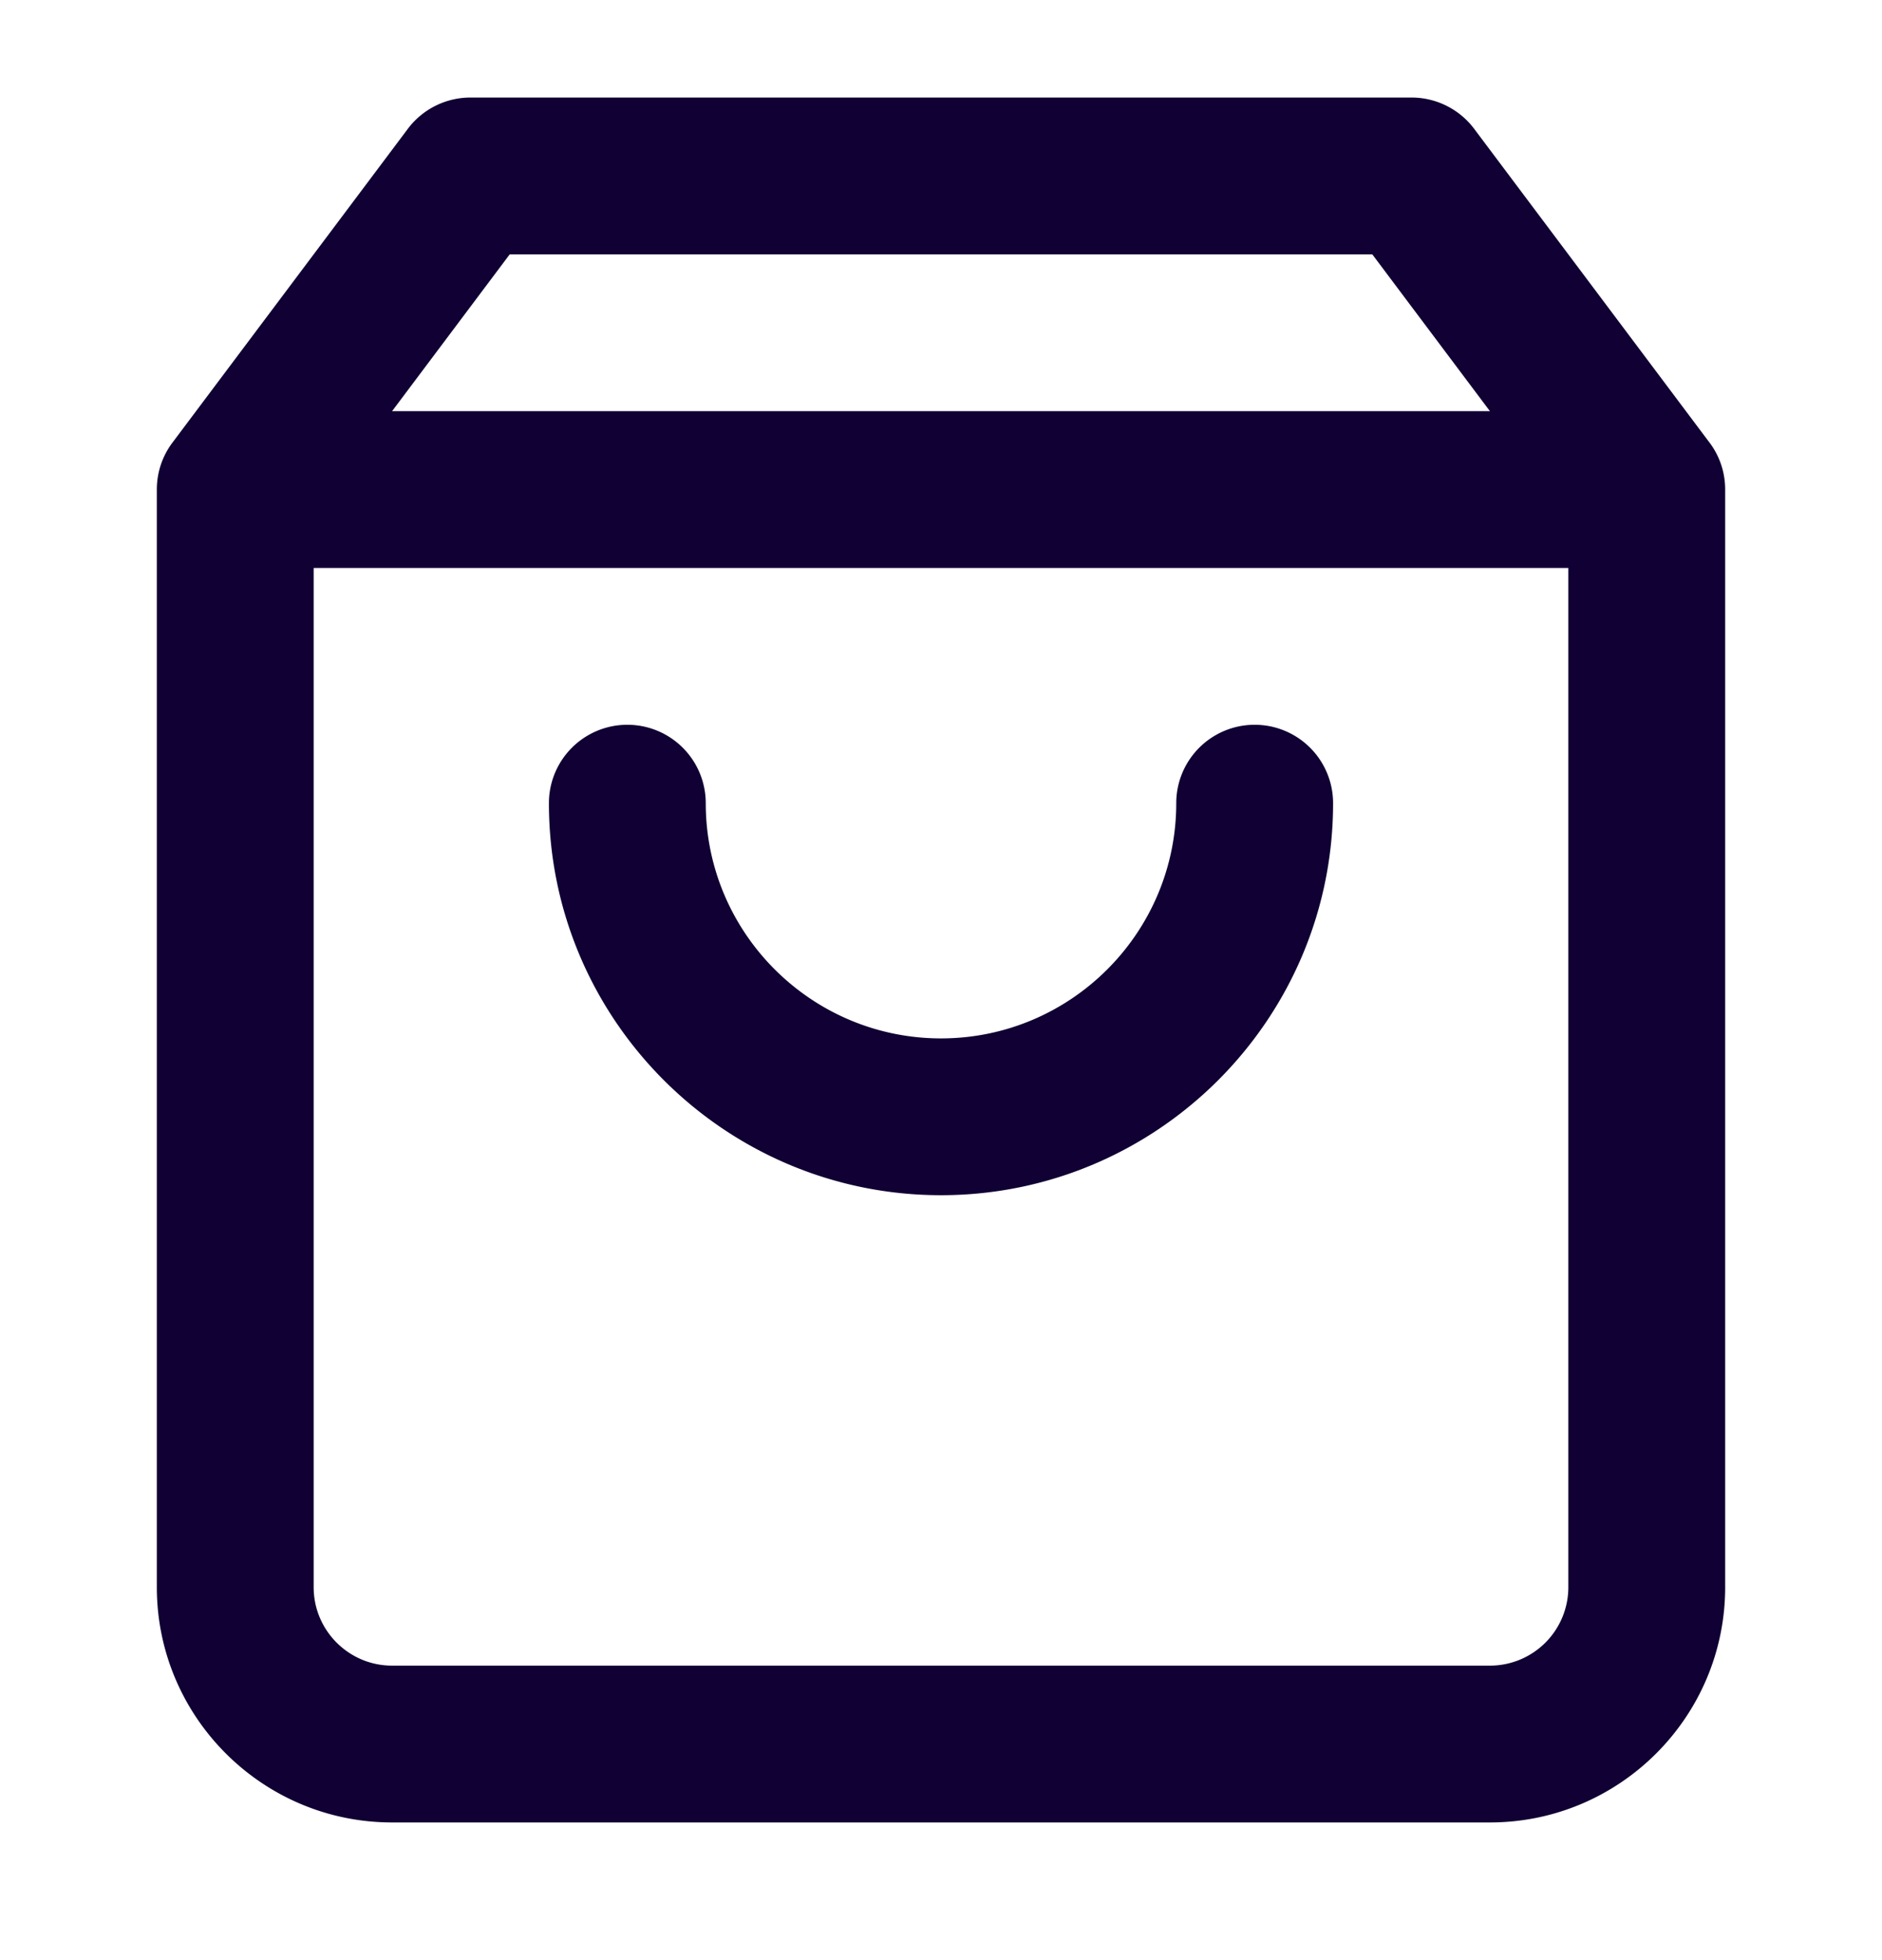 <?xml version="1.0" encoding="UTF-8"?>
<svg xmlns="http://www.w3.org/2000/svg" width="24" height="25" fill="none">
  <path d="M7 10.244c0 2.757 2.243 5 5 5s5-2.243 5-5a1 1 0 1 0-2 0c0 1.654-1.346 3-3 3s-3-1.346-3-3a1 1 0 0 0-2 0Z" fill="#100033"></path>
  <path fill-rule="evenodd" clip-rule="evenodd" d="M22 20.244c0 1.654-1.346 3-3 3H5c-1.654 0-3-1.346-3-3v-14a.995.995 0 0 1 .2-.6l3-4a1 1 0 0 1 .8-.4h12a1 1 0 0 1 .8.4l2.99 3.987c.132.169.21.382.21.613v14Zm-18 0v-13h16v13a1 1 0 0 1-1 1H5c-.551 0-1-.448-1-1Zm15-15H5l1.5-2h11l1.5 2Z" fill="#100033"></path>
</svg>
